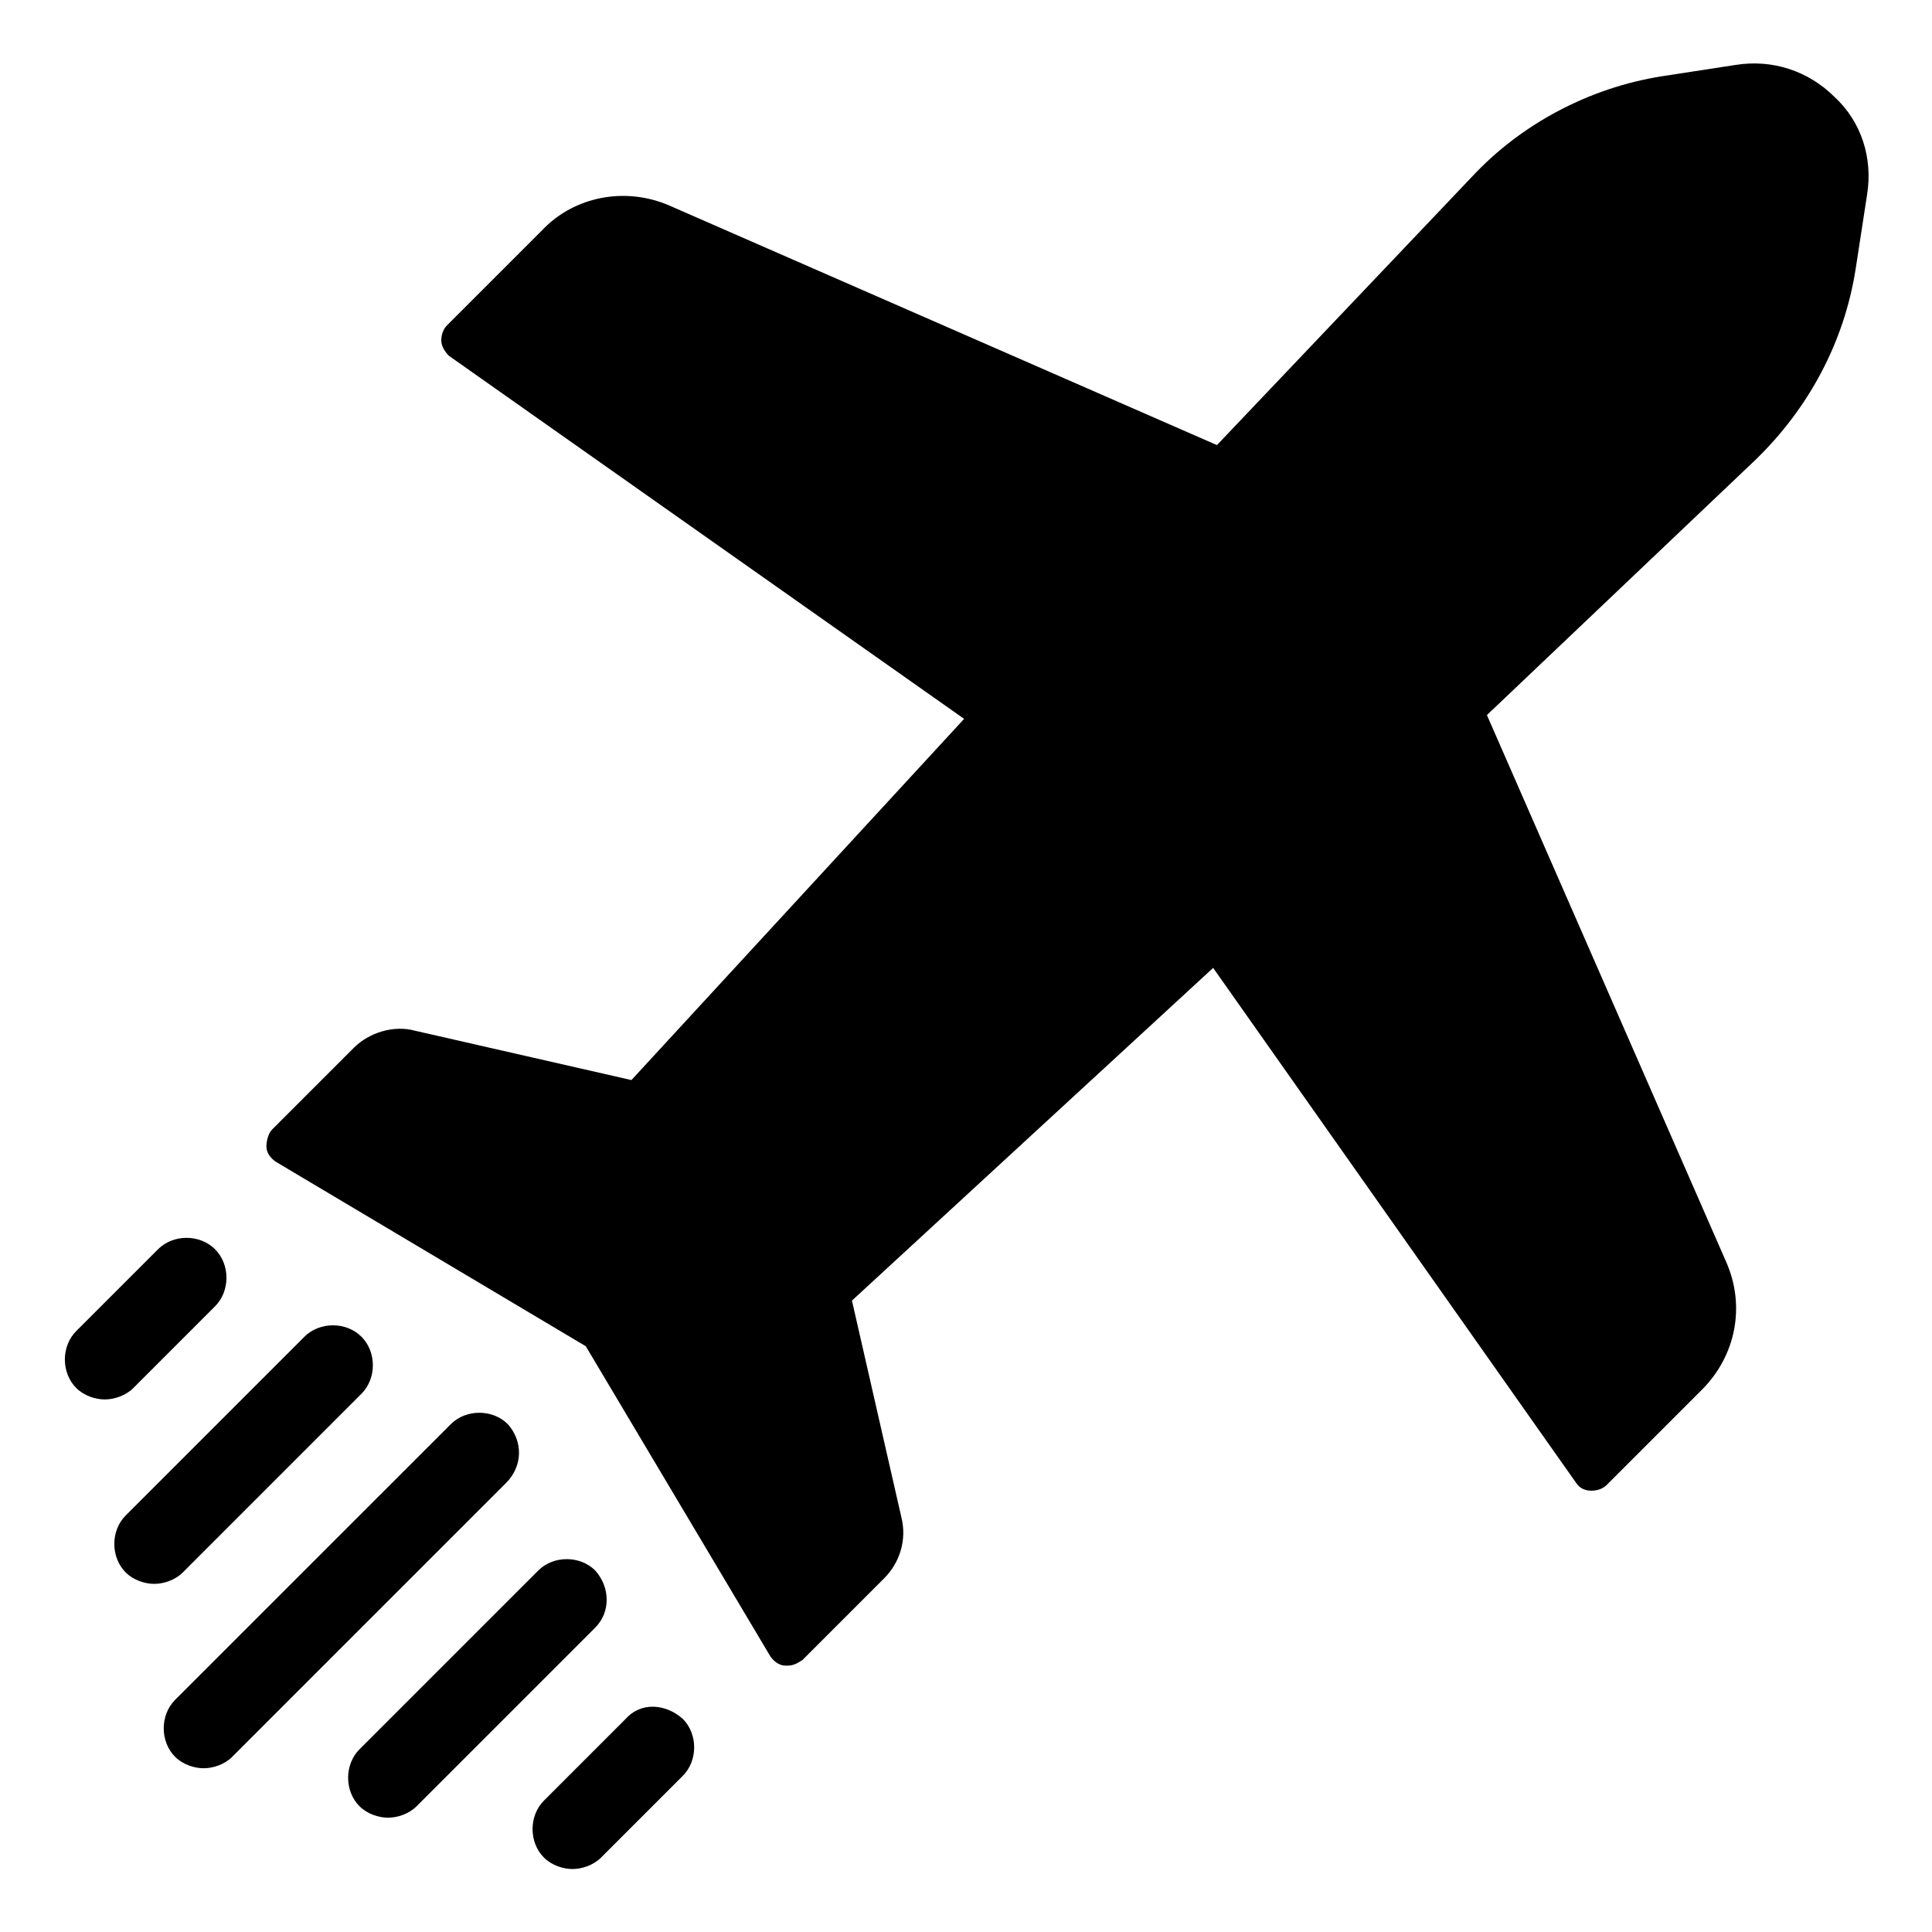 <?xml version="1.0" encoding="UTF-8"?>
<!-- Uploaded to: SVG Repo, www.svgrepo.com, Generator: SVG Repo Mixer Tools -->
<svg fill="#000000" width="800px" height="800px" version="1.1" viewBox="144 144 512 512" xmlns="http://www.w3.org/2000/svg">
 <g>
  <path d="m630.24 169.76c-7.055-7.055-16.625-10.078-26.199-8.566l-19.648 3.023c-19.145 3.023-37.281 12.594-50.383 26.703l-67.508 71.035-145.1-63.477c-11.586-5.039-25.191-2.519-33.754 6.551l-25.191 25.191c-1.008 1.008-1.512 2.519-1.512 4.031s1.008 3.023 2.016 4.031l136.54 96.223-88.168 95.723-57.434-13.098c-5.543-1.512-12.09 0.504-16.121 4.535l-21.664 21.664c-1.008 1.008-1.512 3.023-1.512 4.535s1.008 3.023 2.519 4.031l82.121 48.871 48.871 82.121c1.008 1.512 2.519 2.519 4.031 2.519h0.504c1.512 0 2.519-0.504 4.031-1.512l21.664-21.664c4.031-4.031 6.047-10.078 4.535-16.121l-13.105-57.441 95.723-88.168 96.227 136.53c1.008 1.512 2.519 2.016 4.031 2.016s3.023-0.504 4.031-1.512l25.191-25.191c9.07-9.07 11.586-22.168 6.551-33.754l-63.48-145.09 71.039-67.512c14.105-13.602 23.68-31.234 26.703-50.883l3.023-19.648c1.508-9.574-1.516-19.145-8.57-25.695z"/>
  <path d="m309.82 599.51-21.664 21.664c-4.031 4.031-4.031 11.082 0 15.113 2.016 2.016 5.039 3.023 7.559 3.023 2.519 0 5.543-1.008 7.559-3.023l21.664-21.664c4.031-4.031 4.031-11.082 0-15.113-4.535-4.031-11.086-4.535-15.117 0z"/>
  <path d="m301.75 560.21c-4.031-4.031-11.082-4.031-15.113 0l-47.359 47.359c-4.031 4.031-4.031 11.082 0 15.113 2.016 2.016 5.039 3.023 7.559 3.023 2.519 0 5.543-1.008 7.559-3.023l47.359-47.359c4.027-4.031 4.027-10.578-0.004-15.113z"/>
  <path d="m278.58 521.42c-4.031-4.031-11.082-4.031-15.113 0l-73.055 73.051c-4.031 4.031-4.031 11.082 0 15.113 2.016 2.016 5.039 3.023 7.559 3.023 2.519 0 5.543-1.008 7.559-3.023l72.547-72.547c4.531-4.535 4.531-11.086 0.504-15.617z"/>
  <path d="m239.79 513.36c4.031-4.031 4.031-11.082 0-15.113s-11.082-4.031-15.113 0l-47.359 47.359c-4.031 4.031-4.031 11.082 0 15.113 2.016 2.016 5.039 3.023 7.559 3.023 2.519 0 5.543-1.008 7.559-3.023z"/>
  <path d="m200.99 490.18c4.031-4.031 4.031-11.082 0-15.113s-11.082-4.031-15.113 0l-21.664 21.664c-4.031 4.031-4.031 11.082 0 15.113 2.016 2.016 5.039 3.023 7.559 3.023 2.519 0 5.543-1.008 7.559-3.023z"/>
 </g>
</svg>
